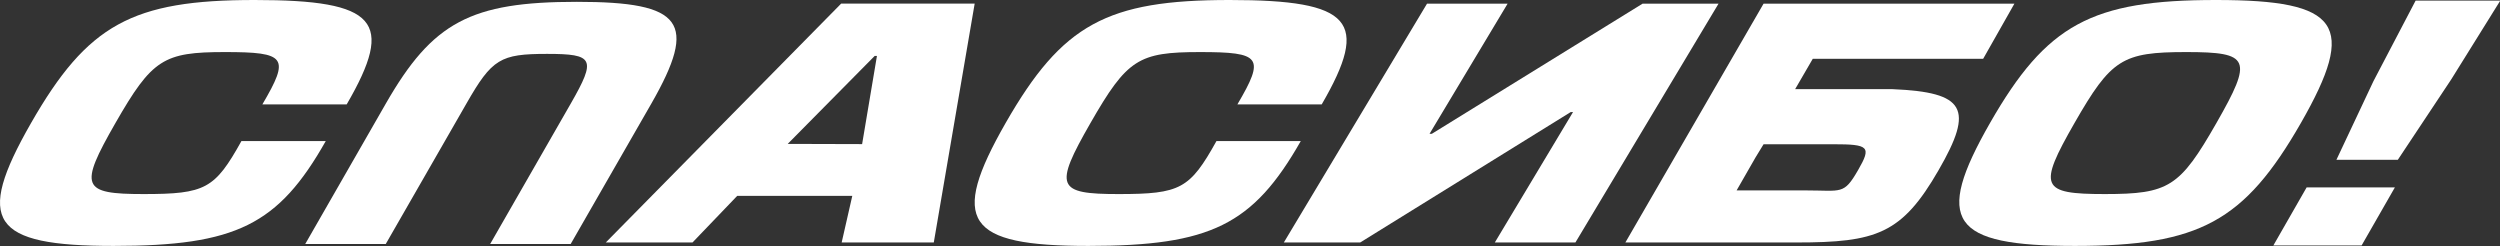 <?xml version="1.0" encoding="UTF-8"?> <svg xmlns="http://www.w3.org/2000/svg" viewBox="0 0 355.81 35.03"><rect x="0" y="0" width="355.81" height="35.03" fill="#333333" stroke="none"/> <defs> <style>.cls-1{fill:#fff;}</style> </defs> <g id="Слой_2" data-name="Слой 2"> <g id="Слой_1-2" data-name="Слой 1"> <path class="cls-1" d="M315.39,0c17.69,0,20.12,3.49,12.08,17.51S313,35,295.32,35s-20.12-3.49-12.08-17.52S297.7,0,315.39,0ZM295.25,17.51c-5.22,9.11-4.81,10.11,4.31,10.11s10.68-1,15.89-10.11,4.81-10.1-4.3-10.1S300.47,8.41,295.25,17.51Z"></path> <path class="cls-1" d="M340.85,26.67l-4.74,8.27H323.55l4.74-8.27Zm15-26.58-7,11.24-7.58,11.41h-8.74l5.27-11.19L343.8.09Z"></path> <polygon class="cls-1" points="233.78 0.52 203.79 19.04 203.46 19.04 214.57 0.52 203.1 0.52 182.72 34.51 193.59 34.51 223.55 15.95 223.88 15.95 212.75 34.51 224.22 34.51 244.59 0.52 233.78 0.52"></polygon> <path class="cls-1" d="M16.17,35C-1.25,35-3.62,31.54,4.42,17.51S18.82,0,36.24,0s20,3,13.1,14.86h-12C41.29,8.15,40.73,7.41,32,7.41s-10.35,1-15.57,10.1-4.81,10.11,4,10.11,10.14-.74,13.93-7.54h12C39.62,32,33.58,35,16.17,35Z"></path> <path class="cls-1" d="M154.89,35c-17.42,0-19.79-3.49-11.75-17.52S157.55,0,175,0s20,3,13.11,14.86h-12c3.95-6.71,3.39-7.45-5.34-7.45s-10.35,1-15.57,10.1-4.81,10.11,4,10.11,10.14-.74,13.93-7.54h12C178.34,32,172.3,35,154.89,35Z"></path> <path class="cls-1" d="M82.1.26c15.13,0,17.25,2.88,10.61,14.47l-11.49,20H69.76l11.48-20c3.65-6.36,3.28-7.06-3.38-7.06s-7.83.7-11.47,7.06l-11.49,20H43.44l11.48-20C61.57,3.14,67,.26,82.1.26Z"></path> <path class="cls-1" d="M132.9,34.51H119.79l1.51-6.63H104.92l-6.36,6.63H86.22l33.5-34h19Zm-10.2-14,2.11-12.55h-.32L112.11,20.48Z"></path> <path class="cls-1" d="M269.36,12.69H255.49L258,8.37h24.25L286.7.52H251l-.22.38L231.33,34.51h24.35c11.36,0,15-1.21,20.22-10.28C281,15.43,279.7,13.13,269.36,12.69Zm-4.9,11.5c-2.06,3.58-2.32,2.91-7.45,2.91h-9.85l2.69-4.69L251,20.53h9.94C266,20.53,266.37,20.88,264.46,24.19Z"></path> </g> </g> </svg> 